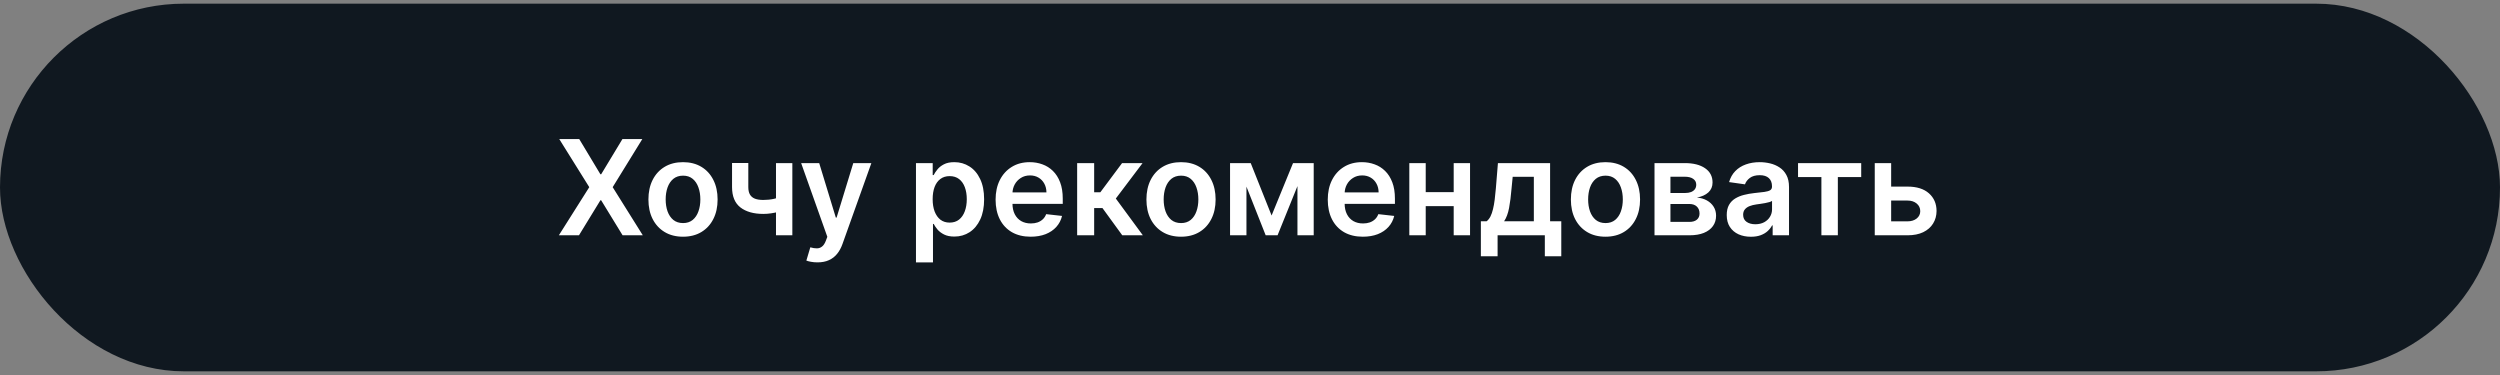 <?xml version="1.0" encoding="UTF-8"?> <svg xmlns="http://www.w3.org/2000/svg" width="340" height="51" viewBox="0 0 340 51" fill="none"><rect x="0" y="0" width="340" height="51" fill="#808080" stroke="none"/><rect y="0.5" width="340" height="50" rx="25" fill="#101820"></rect><path d="M78.773 18.909L81.656 23.703H81.758L84.653 18.909H87.357L83.324 25.454L87.421 32H84.673L81.758 27.238H81.656L78.741 32H76.005L80.141 25.454L76.056 18.909H78.773ZM92.89 32.192C91.931 32.192 91.1 31.981 90.397 31.559C89.694 31.137 89.148 30.547 88.76 29.788C88.377 29.03 88.185 28.143 88.185 27.129C88.185 26.115 88.377 25.227 88.76 24.464C89.148 23.701 89.694 23.109 90.397 22.687C91.1 22.265 91.931 22.054 92.89 22.054C93.848 22.054 94.679 22.265 95.382 22.687C96.086 23.109 96.629 23.701 97.012 24.464C97.4 25.227 97.594 26.115 97.594 27.129C97.594 28.143 97.4 29.03 97.012 29.788C96.629 30.547 96.086 31.137 95.382 31.559C94.679 31.981 93.848 32.192 92.89 32.192ZM92.902 30.338C93.422 30.338 93.857 30.195 94.206 29.91C94.556 29.62 94.816 29.232 94.986 28.746C95.161 28.261 95.248 27.72 95.248 27.123C95.248 26.522 95.161 25.979 94.986 25.493C94.816 25.003 94.556 24.613 94.206 24.323C93.857 24.033 93.422 23.889 92.902 23.889C92.37 23.889 91.927 24.033 91.573 24.323C91.223 24.613 90.961 25.003 90.787 25.493C90.616 25.979 90.531 26.522 90.531 27.123C90.531 27.72 90.616 28.261 90.787 28.746C90.961 29.232 91.223 29.62 91.573 29.91C91.927 30.195 92.37 30.338 92.902 30.338ZM107.759 22.182V32H105.535V22.182H107.759ZM106.717 26.618V28.51C106.466 28.621 106.18 28.721 105.861 28.81C105.545 28.896 105.211 28.964 104.857 29.015C104.508 29.066 104.158 29.092 103.809 29.092C102.496 29.092 101.459 28.798 100.696 28.209C99.937 27.617 99.558 26.695 99.558 25.442V22.169H101.77V25.442C101.77 25.864 101.844 26.202 101.993 26.458C102.143 26.714 102.368 26.901 102.671 27.021C102.974 27.136 103.353 27.193 103.809 27.193C104.32 27.193 104.806 27.142 105.266 27.04C105.726 26.938 106.21 26.797 106.717 26.618ZM111.174 35.682C110.859 35.682 110.567 35.656 110.298 35.605C110.034 35.558 109.823 35.503 109.665 35.439L110.202 33.636C110.539 33.734 110.839 33.781 111.104 33.777C111.368 33.773 111.6 33.69 111.8 33.528C112.005 33.37 112.178 33.106 112.318 32.735L112.516 32.205L108.956 22.182H111.411L113.673 29.597H113.776L116.045 22.182H118.506L114.575 33.189C114.391 33.709 114.148 34.154 113.846 34.525C113.543 34.9 113.173 35.185 112.734 35.381C112.299 35.582 111.779 35.682 111.174 35.682ZM124.572 35.682V22.182H126.847V23.805H126.982C127.101 23.567 127.269 23.313 127.487 23.045C127.704 22.772 127.998 22.54 128.369 22.348C128.739 22.152 129.212 22.054 129.788 22.054C130.546 22.054 131.23 22.248 131.839 22.636C132.453 23.019 132.939 23.588 133.297 24.342C133.659 25.092 133.84 26.013 133.84 27.104C133.84 28.182 133.663 29.098 133.31 29.852C132.956 30.607 132.474 31.182 131.865 31.578C131.256 31.974 130.565 32.173 129.794 32.173C129.232 32.173 128.765 32.079 128.394 31.891C128.023 31.704 127.725 31.478 127.499 31.214C127.278 30.945 127.105 30.692 126.982 30.453H126.886V35.682H124.572ZM126.841 27.091C126.841 27.726 126.93 28.282 127.109 28.759C127.293 29.236 127.555 29.609 127.896 29.878C128.241 30.142 128.658 30.274 129.148 30.274C129.66 30.274 130.088 30.138 130.433 29.865C130.778 29.588 131.038 29.211 131.213 28.734C131.392 28.252 131.482 27.704 131.482 27.091C131.482 26.482 131.394 25.94 131.219 25.467C131.045 24.994 130.785 24.624 130.44 24.355C130.094 24.087 129.664 23.952 129.148 23.952C128.654 23.952 128.234 24.082 127.889 24.342C127.544 24.602 127.282 24.967 127.103 25.435C126.928 25.904 126.841 26.456 126.841 27.091ZM140.168 32.192C139.184 32.192 138.334 31.987 137.618 31.578C136.906 31.165 136.359 30.581 135.975 29.827C135.592 29.068 135.4 28.175 135.4 27.148C135.4 26.139 135.592 25.252 135.975 24.489C136.363 23.722 136.904 23.126 137.599 22.7C138.293 22.269 139.109 22.054 140.047 22.054C140.652 22.054 141.223 22.152 141.76 22.348C142.301 22.54 142.778 22.838 143.192 23.243C143.609 23.648 143.938 24.163 144.176 24.79C144.415 25.412 144.534 26.153 144.534 27.014V27.724H136.487V26.164H142.316C142.312 25.721 142.216 25.327 142.028 24.982C141.841 24.632 141.579 24.357 141.242 24.157C140.91 23.957 140.522 23.857 140.079 23.857C139.606 23.857 139.19 23.972 138.832 24.202C138.474 24.428 138.195 24.726 137.995 25.097C137.799 25.463 137.699 25.866 137.695 26.305V27.666C137.695 28.237 137.799 28.727 138.008 29.136C138.217 29.541 138.509 29.852 138.884 30.07C139.259 30.283 139.697 30.389 140.2 30.389C140.537 30.389 140.842 30.342 141.114 30.249C141.387 30.151 141.624 30.008 141.824 29.82C142.024 29.633 142.175 29.401 142.278 29.124L144.438 29.366C144.302 29.938 144.042 30.436 143.658 30.862C143.279 31.284 142.793 31.612 142.201 31.847C141.609 32.077 140.931 32.192 140.168 32.192ZM146.492 32V22.182H148.806V26.145H149.649L152.602 22.182H155.389L151.752 27.001L155.428 32H152.628L149.937 28.299H148.806V32H146.492ZM160.618 32.192C159.659 32.192 158.828 31.981 158.125 31.559C157.422 31.137 156.877 30.547 156.489 29.788C156.105 29.03 155.914 28.143 155.914 27.129C155.914 26.115 156.105 25.227 156.489 24.464C156.877 23.701 157.422 23.109 158.125 22.687C158.828 22.265 159.659 22.054 160.618 22.054C161.577 22.054 162.408 22.265 163.111 22.687C163.814 23.109 164.357 23.701 164.741 24.464C165.129 25.227 165.323 26.115 165.323 27.129C165.323 28.143 165.129 29.03 164.741 29.788C164.357 30.547 163.814 31.137 163.111 31.559C162.408 31.981 161.577 32.192 160.618 32.192ZM160.631 30.338C161.151 30.338 161.585 30.195 161.935 29.91C162.284 29.62 162.544 29.232 162.715 28.746C162.889 28.261 162.977 27.72 162.977 27.123C162.977 26.522 162.889 25.979 162.715 25.493C162.544 25.003 162.284 24.613 161.935 24.323C161.585 24.033 161.151 23.889 160.631 23.889C160.098 23.889 159.655 24.033 159.301 24.323C158.952 24.613 158.69 25.003 158.515 25.493C158.345 25.979 158.259 26.522 158.259 27.123C158.259 27.72 158.345 28.261 158.515 28.746C158.69 29.232 158.952 29.62 159.301 29.91C159.655 30.195 160.098 30.338 160.631 30.338ZM172.937 29.309L175.852 22.182H177.718L173.749 32H172.132L168.252 22.182H170.099L172.937 29.309ZM169.517 22.182V32H167.287V22.182H169.517ZM176.453 32V22.182H178.664V32H176.453ZM185.344 32.192C184.36 32.192 183.51 31.987 182.794 31.578C182.082 31.165 181.534 30.581 181.151 29.827C180.767 29.068 180.576 28.175 180.576 27.148C180.576 26.139 180.767 25.252 181.151 24.489C181.539 23.722 182.08 23.126 182.775 22.7C183.469 22.269 184.285 22.054 185.223 22.054C185.828 22.054 186.399 22.152 186.936 22.348C187.477 22.54 187.954 22.838 188.368 23.243C188.785 23.648 189.113 24.163 189.352 24.79C189.591 25.412 189.71 26.153 189.71 27.014V27.724H181.662V26.164H187.492C187.488 25.721 187.392 25.327 187.204 24.982C187.017 24.632 186.755 24.357 186.418 24.157C186.086 23.957 185.698 23.857 185.255 23.857C184.782 23.857 184.366 23.972 184.008 24.202C183.65 24.428 183.371 24.726 183.171 25.097C182.975 25.463 182.875 25.866 182.87 26.305V27.666C182.87 28.237 182.975 28.727 183.184 29.136C183.392 29.541 183.684 29.852 184.059 30.07C184.434 30.283 184.873 30.389 185.376 30.389C185.713 30.389 186.017 30.342 186.29 30.249C186.563 30.151 186.799 30.008 187 29.82C187.2 29.633 187.351 29.401 187.453 29.124L189.614 29.366C189.478 29.938 189.218 30.436 188.834 30.862C188.455 31.284 187.969 31.612 187.377 31.847C186.784 32.077 186.107 32.192 185.344 32.192ZM198.411 26.132V28.03H193.182V26.132H198.411ZM193.898 22.182V32H191.667V22.182H193.898ZM199.926 22.182V32H197.702V22.182H199.926ZM201.398 34.851V30.095H202.178C202.386 29.933 202.561 29.714 202.702 29.437C202.842 29.155 202.957 28.825 203.047 28.446C203.141 28.062 203.217 27.634 203.277 27.161C203.337 26.684 203.39 26.171 203.437 25.621L203.718 22.182H210.813V30.095H212.335V34.851H210.097V32H203.673V34.851H201.398ZM204.555 30.095H208.602V24.048H205.725L205.572 25.621C205.487 26.66 205.374 27.551 205.233 28.293C205.092 29.034 204.866 29.635 204.555 30.095ZM218.345 32.192C217.386 32.192 216.555 31.981 215.852 31.559C215.149 31.137 214.603 30.547 214.215 29.788C213.832 29.03 213.64 28.143 213.64 27.129C213.64 26.115 213.832 25.227 214.215 24.464C214.603 23.701 215.149 23.109 215.852 22.687C216.555 22.265 217.386 22.054 218.345 22.054C219.303 22.054 220.134 22.265 220.838 22.687C221.541 23.109 222.084 23.701 222.468 24.464C222.855 25.227 223.049 26.115 223.049 27.129C223.049 28.143 222.855 29.03 222.468 29.788C222.084 30.547 221.541 31.137 220.838 31.559C220.134 31.981 219.303 32.192 218.345 32.192ZM218.357 30.338C218.877 30.338 219.312 30.195 219.661 29.91C220.011 29.62 220.271 29.232 220.441 28.746C220.616 28.261 220.703 27.72 220.703 27.123C220.703 26.522 220.616 25.979 220.441 25.493C220.271 25.003 220.011 24.613 219.661 24.323C219.312 24.033 218.877 23.889 218.357 23.889C217.825 23.889 217.382 24.033 217.028 24.323C216.678 24.613 216.416 25.003 216.242 25.493C216.071 25.979 215.986 26.522 215.986 27.123C215.986 27.72 216.071 28.261 216.242 28.746C216.416 29.232 216.678 29.62 217.028 29.91C217.382 30.195 217.825 30.338 218.357 30.338ZM225.013 32V22.182H229.136C230.299 22.182 231.218 22.414 231.891 22.879C232.569 23.343 232.907 23.991 232.907 24.822C232.907 25.371 232.716 25.821 232.332 26.171C231.953 26.516 231.435 26.748 230.779 26.867C231.294 26.91 231.746 27.04 232.134 27.257C232.526 27.474 232.833 27.76 233.054 28.114C233.276 28.467 233.387 28.874 233.387 29.334C233.387 29.876 233.244 30.347 232.958 30.747C232.677 31.143 232.266 31.452 231.725 31.674C231.188 31.891 230.536 32 229.769 32H225.013ZM227.18 30.178H229.769C230.195 30.178 230.529 30.078 230.772 29.878C231.015 29.673 231.137 29.396 231.137 29.047C231.137 28.642 231.015 28.325 230.772 28.095C230.529 27.86 230.195 27.743 229.769 27.743H227.18V30.178ZM227.18 26.247H229.181C229.496 26.247 229.767 26.202 229.993 26.113C230.218 26.019 230.391 25.889 230.51 25.723C230.63 25.553 230.689 25.35 230.689 25.116C230.689 24.779 230.551 24.515 230.274 24.323C230.001 24.131 229.622 24.035 229.136 24.035H227.18V26.247ZM238.122 32.198C237.499 32.198 236.939 32.087 236.441 31.866C235.946 31.64 235.554 31.308 235.264 30.869C234.979 30.43 234.836 29.889 234.836 29.245C234.836 28.691 234.938 28.233 235.143 27.871C235.347 27.509 235.627 27.219 235.98 27.001C236.334 26.784 236.732 26.62 237.176 26.509C237.623 26.394 238.085 26.311 238.563 26.26C239.138 26.2 239.605 26.147 239.963 26.1C240.32 26.049 240.58 25.972 240.742 25.87C240.909 25.764 240.992 25.599 240.992 25.378V25.34C240.992 24.858 240.849 24.485 240.563 24.221C240.278 23.957 239.867 23.825 239.33 23.825C238.763 23.825 238.313 23.948 237.981 24.195C237.653 24.442 237.431 24.734 237.316 25.071L235.156 24.764C235.326 24.168 235.607 23.669 235.999 23.268C236.392 22.864 236.871 22.561 237.438 22.361C238.004 22.156 238.631 22.054 239.317 22.054C239.79 22.054 240.261 22.109 240.73 22.22C241.198 22.331 241.627 22.514 242.014 22.77C242.402 23.021 242.713 23.364 242.948 23.799C243.186 24.234 243.306 24.777 243.306 25.429V32H241.081V30.651H241.004C240.864 30.924 240.666 31.18 240.41 31.418C240.159 31.653 239.841 31.842 239.458 31.987C239.078 32.128 238.633 32.198 238.122 32.198ZM238.722 30.498C239.187 30.498 239.59 30.406 239.931 30.223C240.271 30.035 240.534 29.788 240.717 29.482C240.904 29.175 240.998 28.84 240.998 28.478V27.321C240.926 27.381 240.802 27.436 240.627 27.487C240.457 27.538 240.265 27.583 240.052 27.621C239.839 27.66 239.628 27.694 239.419 27.724C239.21 27.754 239.029 27.779 238.876 27.8C238.531 27.847 238.222 27.924 237.949 28.03C237.676 28.137 237.461 28.286 237.303 28.478C237.146 28.666 237.067 28.908 237.067 29.207C237.067 29.633 237.222 29.954 237.534 30.172C237.845 30.389 238.241 30.498 238.722 30.498ZM244.533 24.08V22.182H253.124V24.08H249.947V32H247.71V24.08H244.533ZM256.532 25.378H259.428C260.681 25.378 261.65 25.683 262.336 26.292C263.022 26.901 263.368 27.7 263.372 28.689C263.368 29.332 263.21 29.903 262.899 30.402C262.592 30.901 262.145 31.293 261.556 31.578C260.973 31.859 260.263 32 259.428 32H254.966V22.182H257.197V30.102H259.428C259.931 30.102 260.344 29.974 260.668 29.718C260.992 29.458 261.154 29.126 261.154 28.721C261.154 28.295 260.992 27.947 260.668 27.679C260.344 27.41 259.931 27.276 259.428 27.276H256.532V25.378Z" fill="white"></path></svg> 